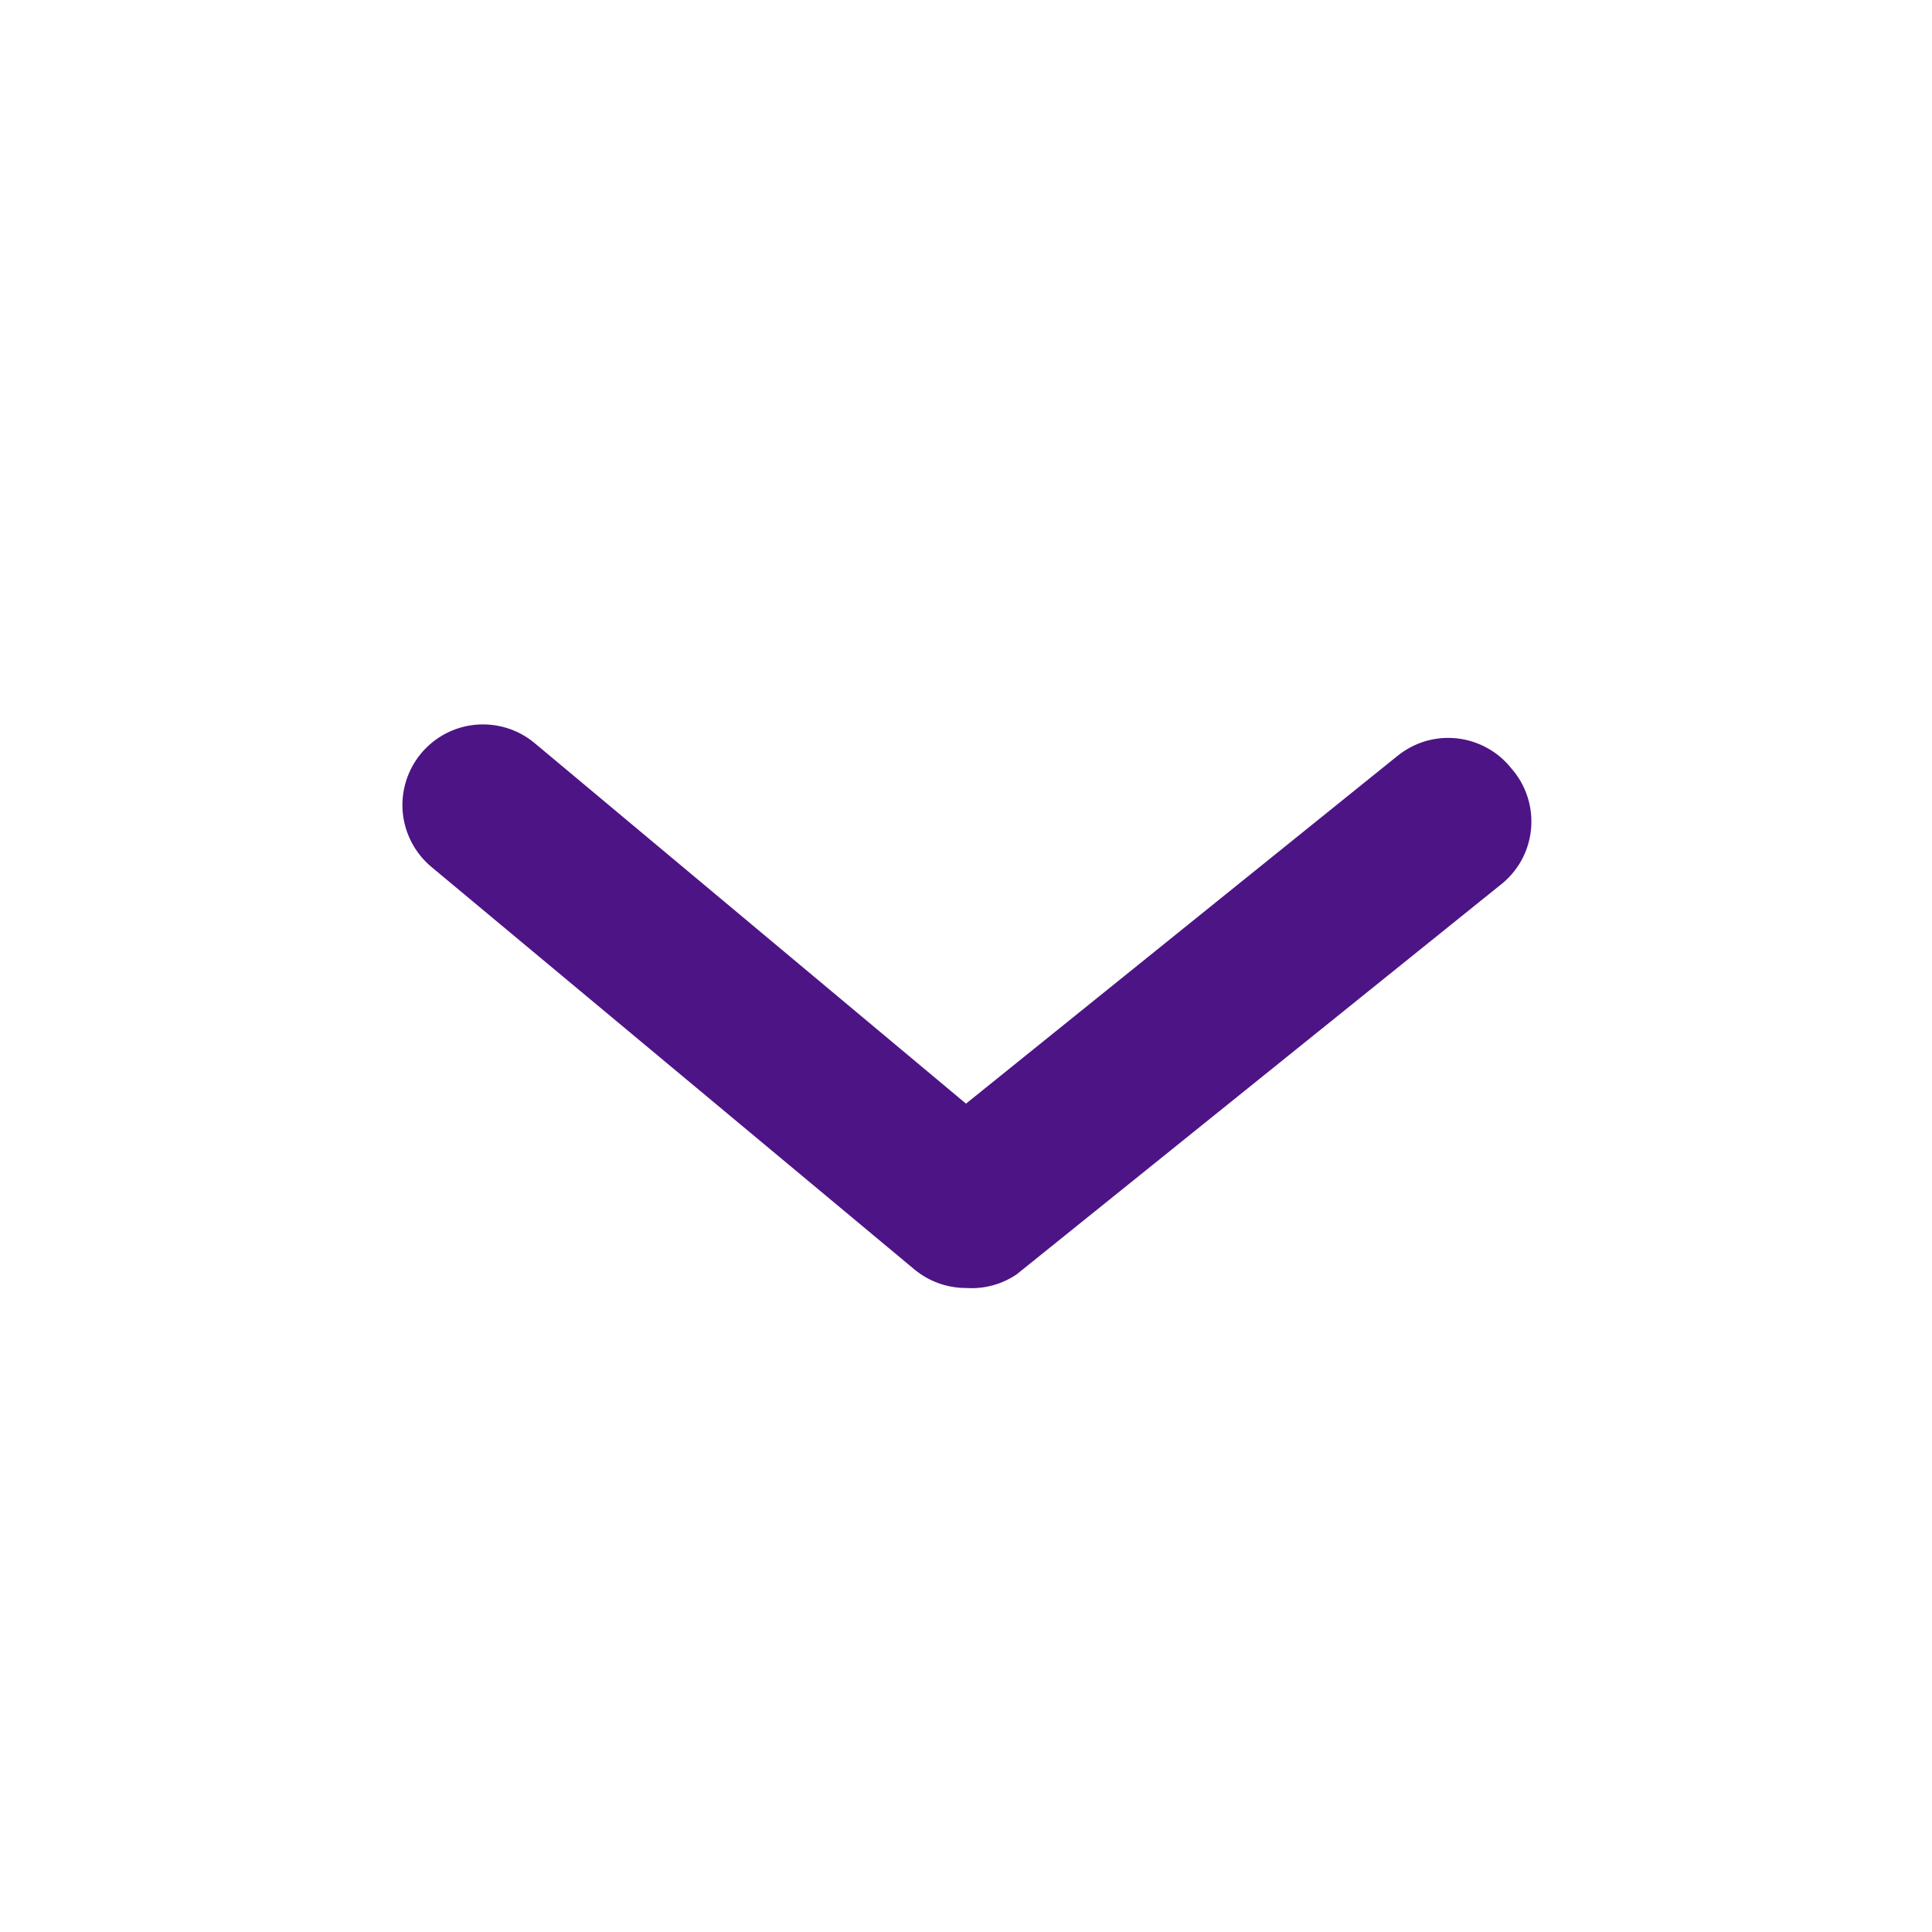 <svg width="24" height="24" viewBox="0 0 24 24" fill="none" xmlns="http://www.w3.org/2000/svg">
<path d="M12 16C11.767 16 11.54 15.919 11.36 15.77L5.36 10.77C5.156 10.6 5.028 10.356 5.003 10.092C4.979 9.828 5.061 9.564 5.23 9.36C5.4 9.156 5.644 9.027 5.908 9.003C6.173 8.979 6.436 9.06 6.64 9.23L12 13.71L17.36 9.39C17.463 9.307 17.58 9.245 17.707 9.207C17.833 9.17 17.965 9.158 18.096 9.172C18.227 9.186 18.355 9.226 18.47 9.289C18.586 9.352 18.688 9.437 18.77 9.54C18.862 9.643 18.931 9.763 18.974 9.894C19.017 10.025 19.032 10.164 19.019 10.301C19.006 10.438 18.965 10.57 18.898 10.691C18.831 10.811 18.74 10.916 18.63 11L12.63 15.83C12.445 15.956 12.223 16.015 12 16Z" fill="#4d1486"/>
</svg>
